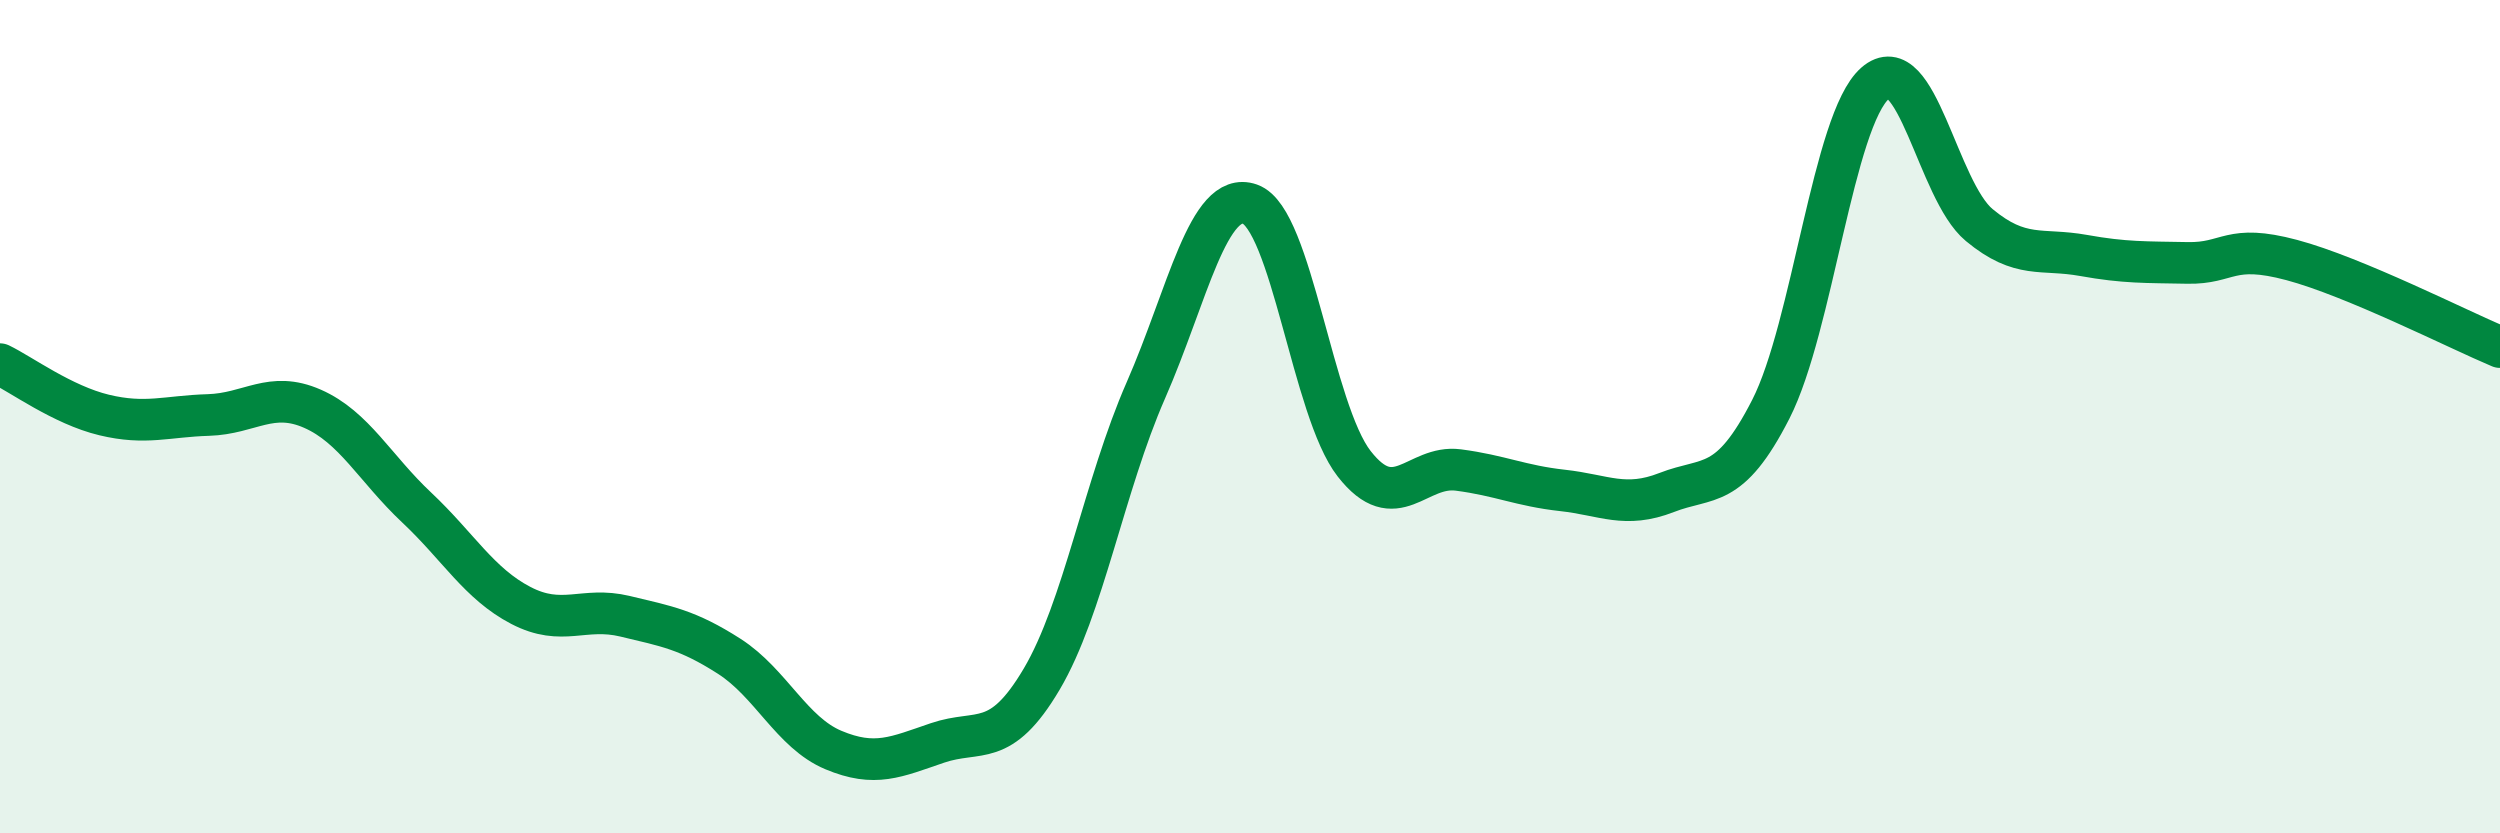
    <svg width="60" height="20" viewBox="0 0 60 20" xmlns="http://www.w3.org/2000/svg">
      <path
        d="M 0,8.74 C 0.5,8.98 1.5,9.72 2.5,9.96 C 3.5,10.2 4,9.99 5,9.96 C 6,9.93 6.5,9.37 7.5,9.81 C 8.5,10.25 9,11.24 10,12.18 C 11,13.12 11.5,14.01 12.5,14.53 C 13.5,15.05 14,14.55 15,14.79 C 16,15.03 16.5,15.11 17.5,15.75 C 18.5,16.39 19,17.58 20,18 C 21,18.42 21.5,18.17 22.5,17.83 C 23.5,17.49 24,17.99 25,16.3 C 26,14.61 26.5,11.65 27.5,9.37 C 28.5,7.09 29,4.55 30,4.9 C 31,5.25 31.5,9.85 32.5,11.13 C 33.5,12.41 34,11.15 35,11.28 C 36,11.41 36.5,11.66 37.5,11.77 C 38.5,11.88 39,12.21 40,11.82 C 41,11.43 41.5,11.78 42.5,9.82 C 43.5,7.86 44,2.88 45,2 C 46,1.12 46.5,4.57 47.5,5.4 C 48.5,6.23 49,5.95 50,6.13 C 51,6.31 51.5,6.29 52.5,6.31 C 53.5,6.33 53.5,5.84 55,6.24 C 56.5,6.64 59,7.91 60,8.33L60 20L0 20Z"
        fill="#008740"
        opacity="0.1"
        stroke-linecap="round"
        stroke-linejoin="round"
      />
      <path
        d="M 0,8.74 C 0.5,8.98 1.5,9.72 2.5,9.96 C 3.5,10.2 4,9.99 5,9.96 C 6,9.93 6.5,9.37 7.5,9.81 C 8.5,10.25 9,11.24 10,12.18 C 11,13.12 11.5,14.01 12.5,14.53 C 13.5,15.05 14,14.55 15,14.79 C 16,15.03 16.5,15.11 17.5,15.75 C 18.5,16.39 19,17.58 20,18 C 21,18.42 21.5,18.17 22.5,17.83 C 23.5,17.49 24,17.99 25,16.3 C 26,14.61 26.5,11.65 27.5,9.37 C 28.5,7.09 29,4.55 30,4.9 C 31,5.25 31.5,9.85 32.5,11.13 C 33.5,12.41 34,11.15 35,11.28 C 36,11.41 36.5,11.66 37.5,11.77 C 38.5,11.88 39,12.21 40,11.82 C 41,11.43 41.5,11.78 42.5,9.82 C 43.5,7.86 44,2.88 45,2 C 46,1.12 46.5,4.57 47.5,5.4 C 48.5,6.23 49,5.95 50,6.13 C 51,6.31 51.5,6.29 52.5,6.31 C 53.5,6.33 53.5,5.84 55,6.24 C 56.5,6.64 59,7.91 60,8.33"
        stroke="#008740"
        stroke-width="1"
        fill="none"
        stroke-linecap="round"
        stroke-linejoin="round"
      />
    </svg>
  